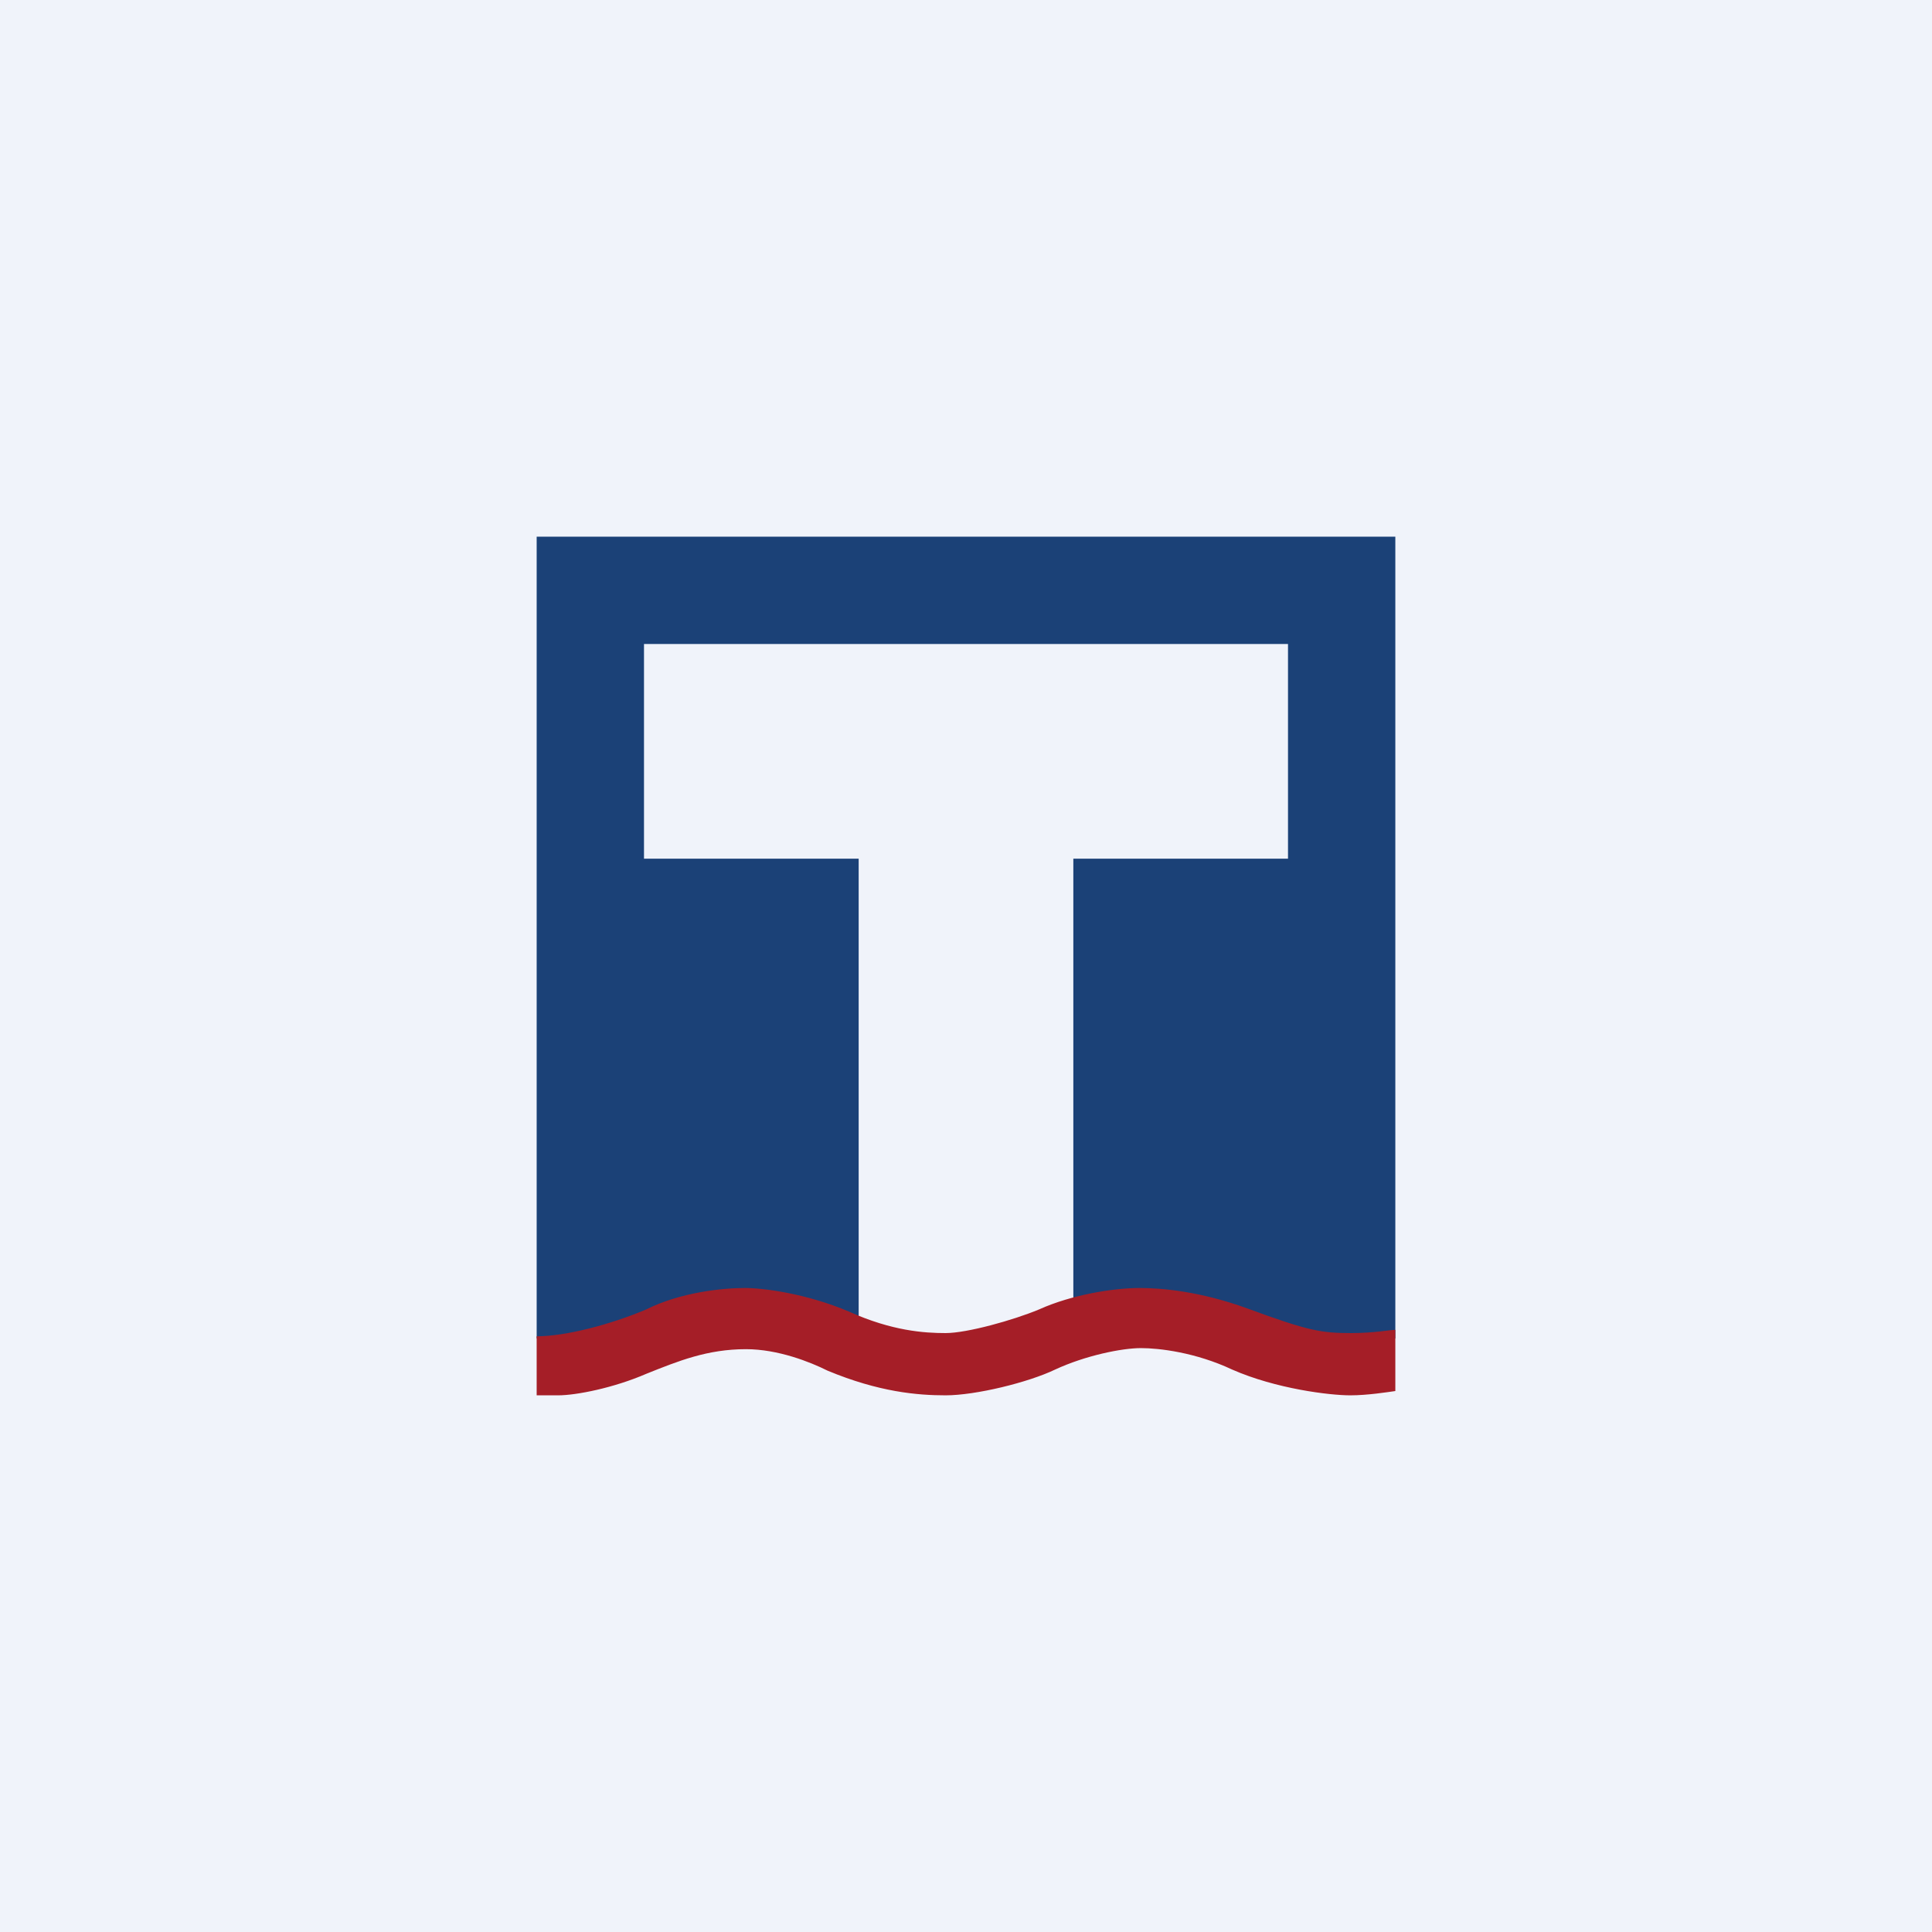<!-- Foreks --><svg xmlns="http://www.w3.org/2000/svg" viewBox="0 0 18 18"><path fill="#F0F3FA" d="M0 0h18v18H0z"/><path d="M5 5h8v7.47H9V8v4.47h1V8h2V6H6v2h2v4.47H5V5z" fill="#1B4177"/><path d="M6.02 12.2c-.33.14-.75.25-1.02.25V13h.2c.17 0 .52-.07.82-.2.3-.12.57-.23.93-.23.3 0 .6.12.76.2.48.2.84.23 1.1.23.28 0 .77-.12 1.02-.24.28-.13.62-.2.8-.2.17 0 .51.04.85.2.41.18.91.24 1.1.24.16 0 .35-.03.42-.04v-.57c-.05 0-.2.03-.41.03-.28 0-.4-.02-.97-.23-.44-.16-.8-.19-1-.19-.24 0-.63.06-.94.2-.24.1-.67.22-.87.22-.2 0-.5-.02-.9-.2-.4-.17-.8-.22-.97-.22-.21 0-.6.04-.92.2z" fill="#A51E27"/></svg>

